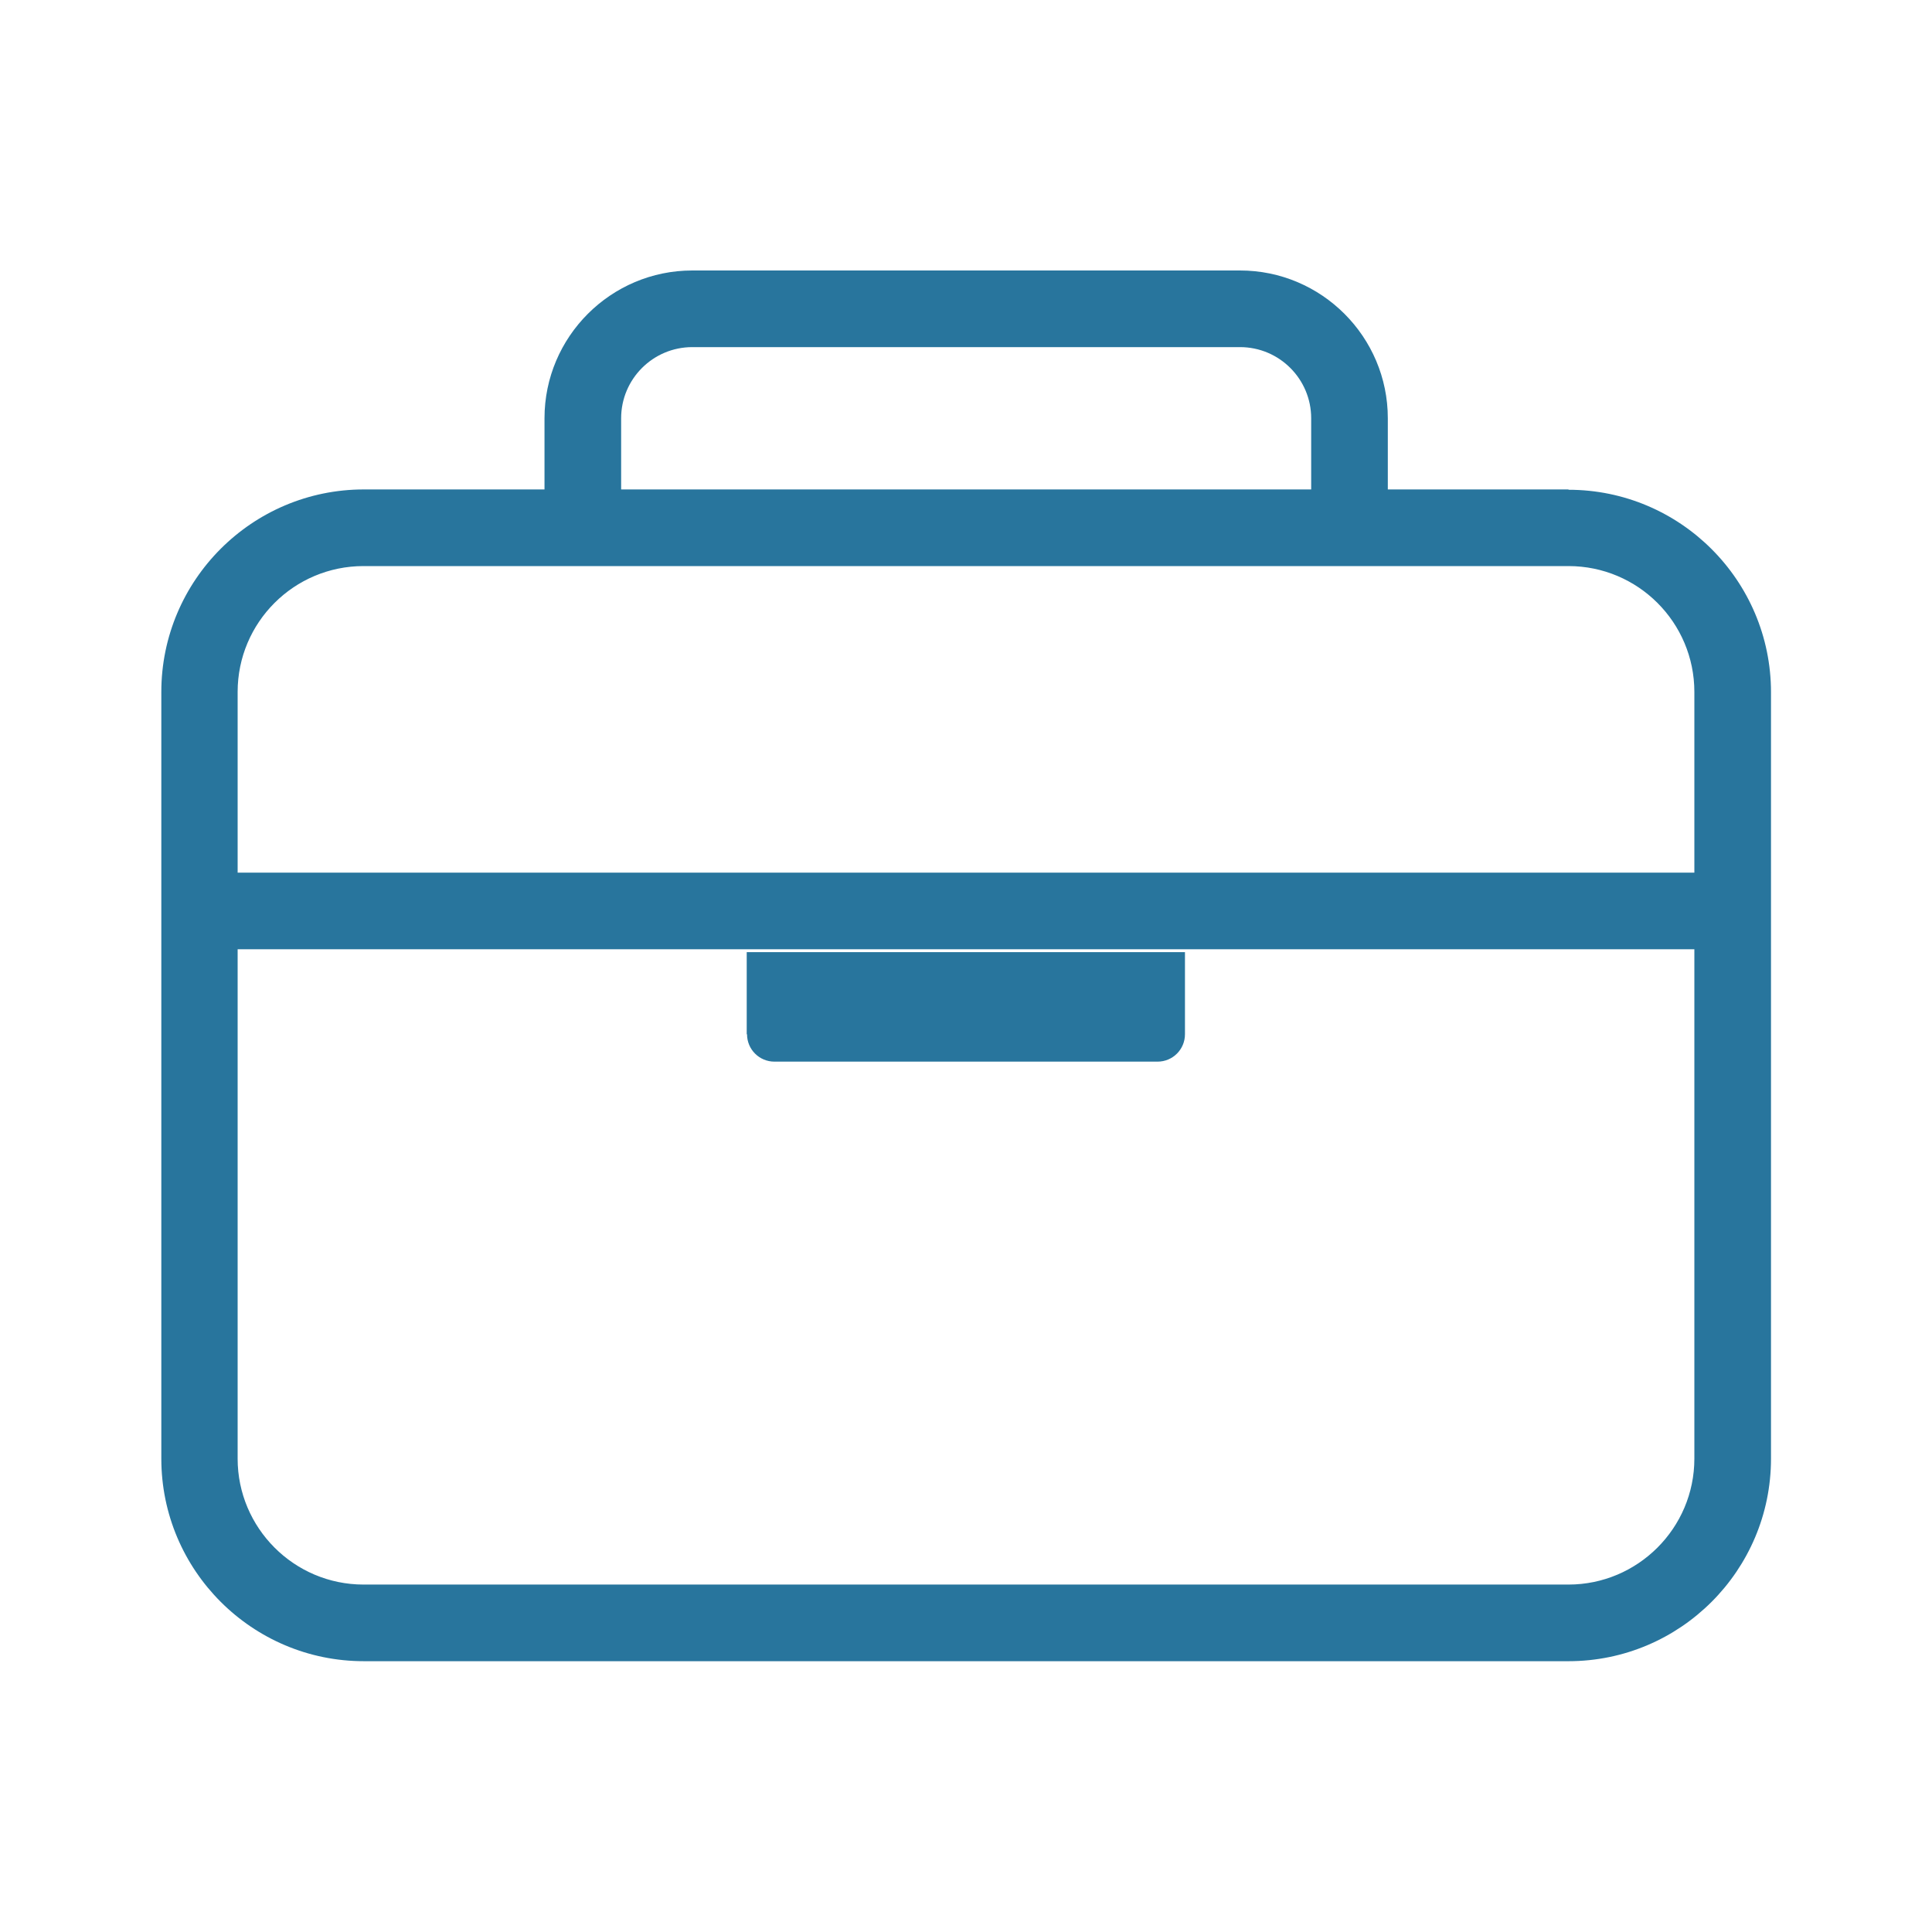 <?xml version="1.0" encoding="UTF-8"?><svg id="Ebene_1" xmlns="http://www.w3.org/2000/svg" viewBox="0 0 60 60"><defs><style>.cls-1{fill:#28759d;}</style></defs><path class="cls-1" d="M48.71,15.2h-5.61v-2.21c0-2.53-2.06-4.59-4.59-4.59H21.5c-2.53,0-4.59,2.06-4.59,4.59v2.21h-5.61c-3.47,0-6.29,2.82-6.29,6.29v23.81c0,3.47,2.82,6.29,6.29,6.29H48.71c3.47,0,6.29-2.82,6.29-6.29V21.5c0-3.47-2.82-6.29-6.29-6.29Zm-29.42-2.21c0-1.22,.99-2.21,2.21-2.21h17.01c1.22,0,2.21,.99,2.21,2.21v2.21H19.29v-2.21Zm-7.99,4.59H48.71c2.16,0,3.91,1.75,3.91,3.91v5.61H7.38v-5.61c0-2.16,1.75-3.91,3.91-3.91Zm37.42,31.63H11.29c-2.16,0-3.91-1.76-3.91-3.91v-15.82H52.62v15.82c0,2.16-1.76,3.91-3.91,3.91Z"/><path class="cls-1" d="M23.2,32.12c0,.47,.38,.85,.85,.85h11.9c.47,0,.85-.38,.85-.85v-2.55h-13.61v2.55Z"/></svg>